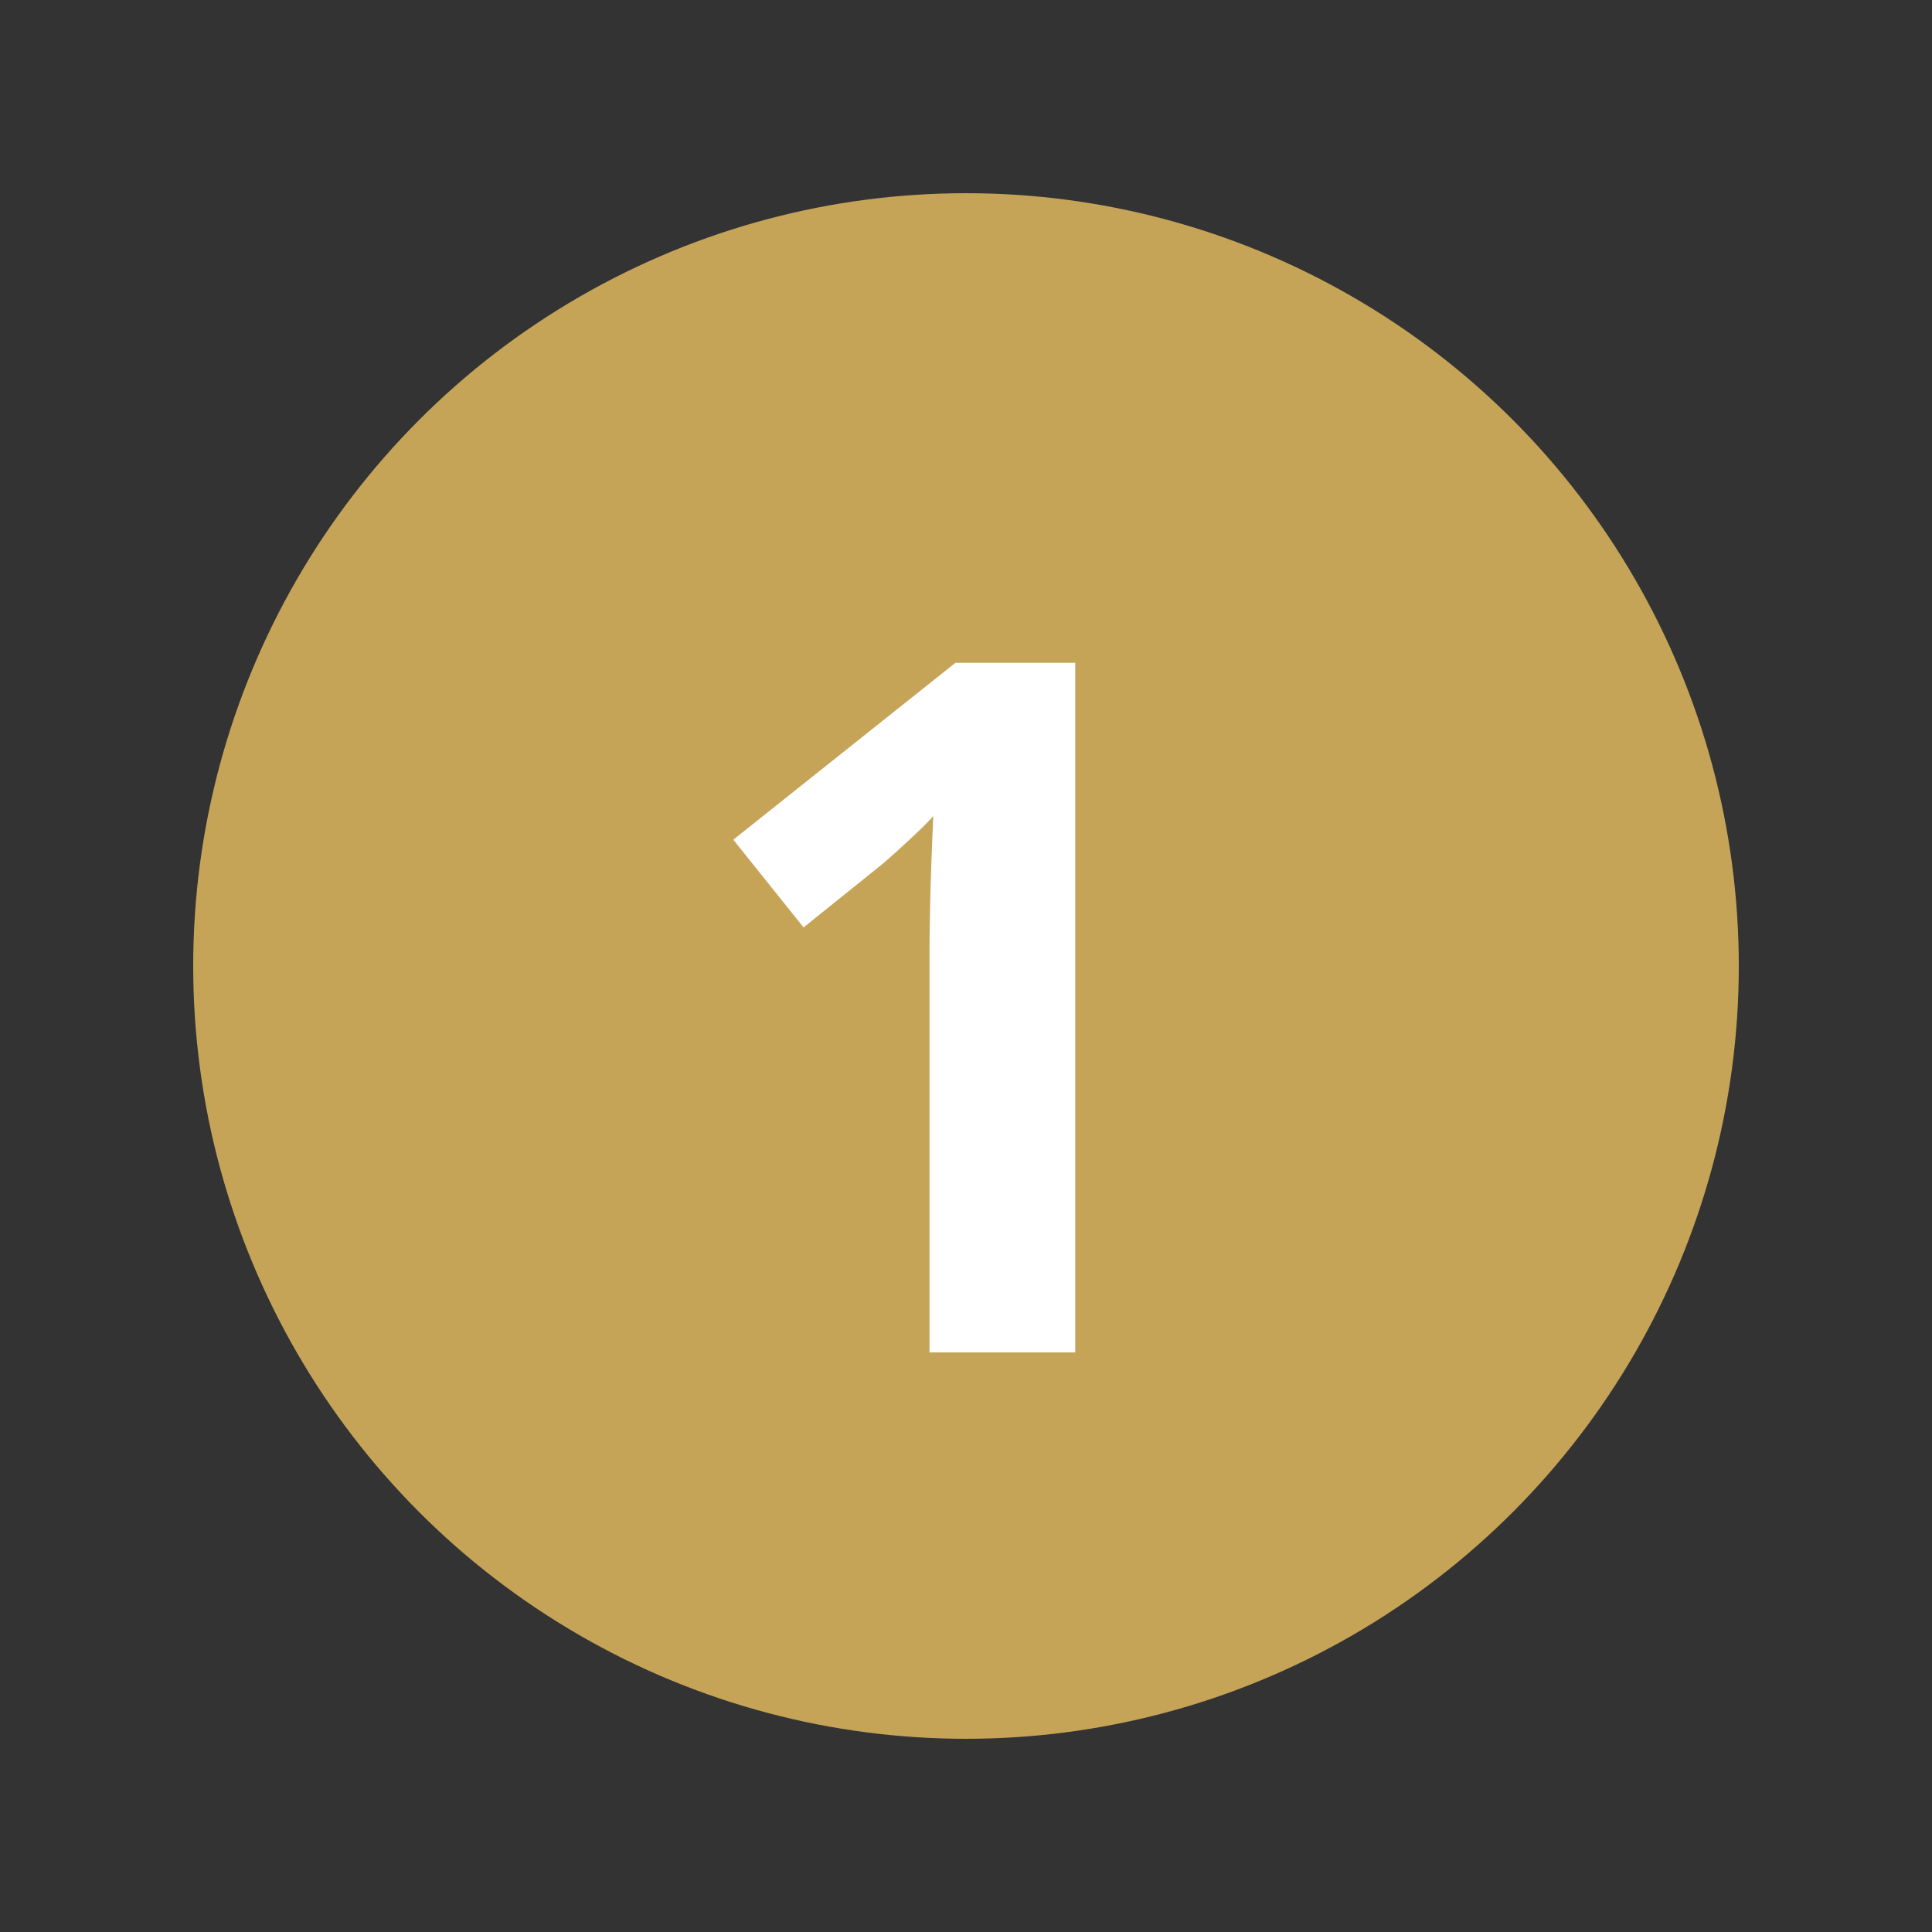 <svg width="40" height="40" viewBox="0 0 40 40" fill="none" xmlns="http://www.w3.org/2000/svg">
<rect x="0" y="0" width="40" height="40" fill="#333333" stroke="none"/>
<circle cx="20" cy="20" r="16" fill="#C5A458"/>
<path d="M22.262 28H19.244V19.738C19.244 19.51 19.247 19.23 19.254 18.898C19.26 18.56 19.27 18.215 19.283 17.863C19.296 17.505 19.309 17.183 19.322 16.896C19.251 16.981 19.104 17.128 18.883 17.336C18.668 17.538 18.466 17.72 18.277 17.883L16.637 19.201L15.182 17.385L19.781 13.723H22.262V28Z" fill="white"/>
</svg>
